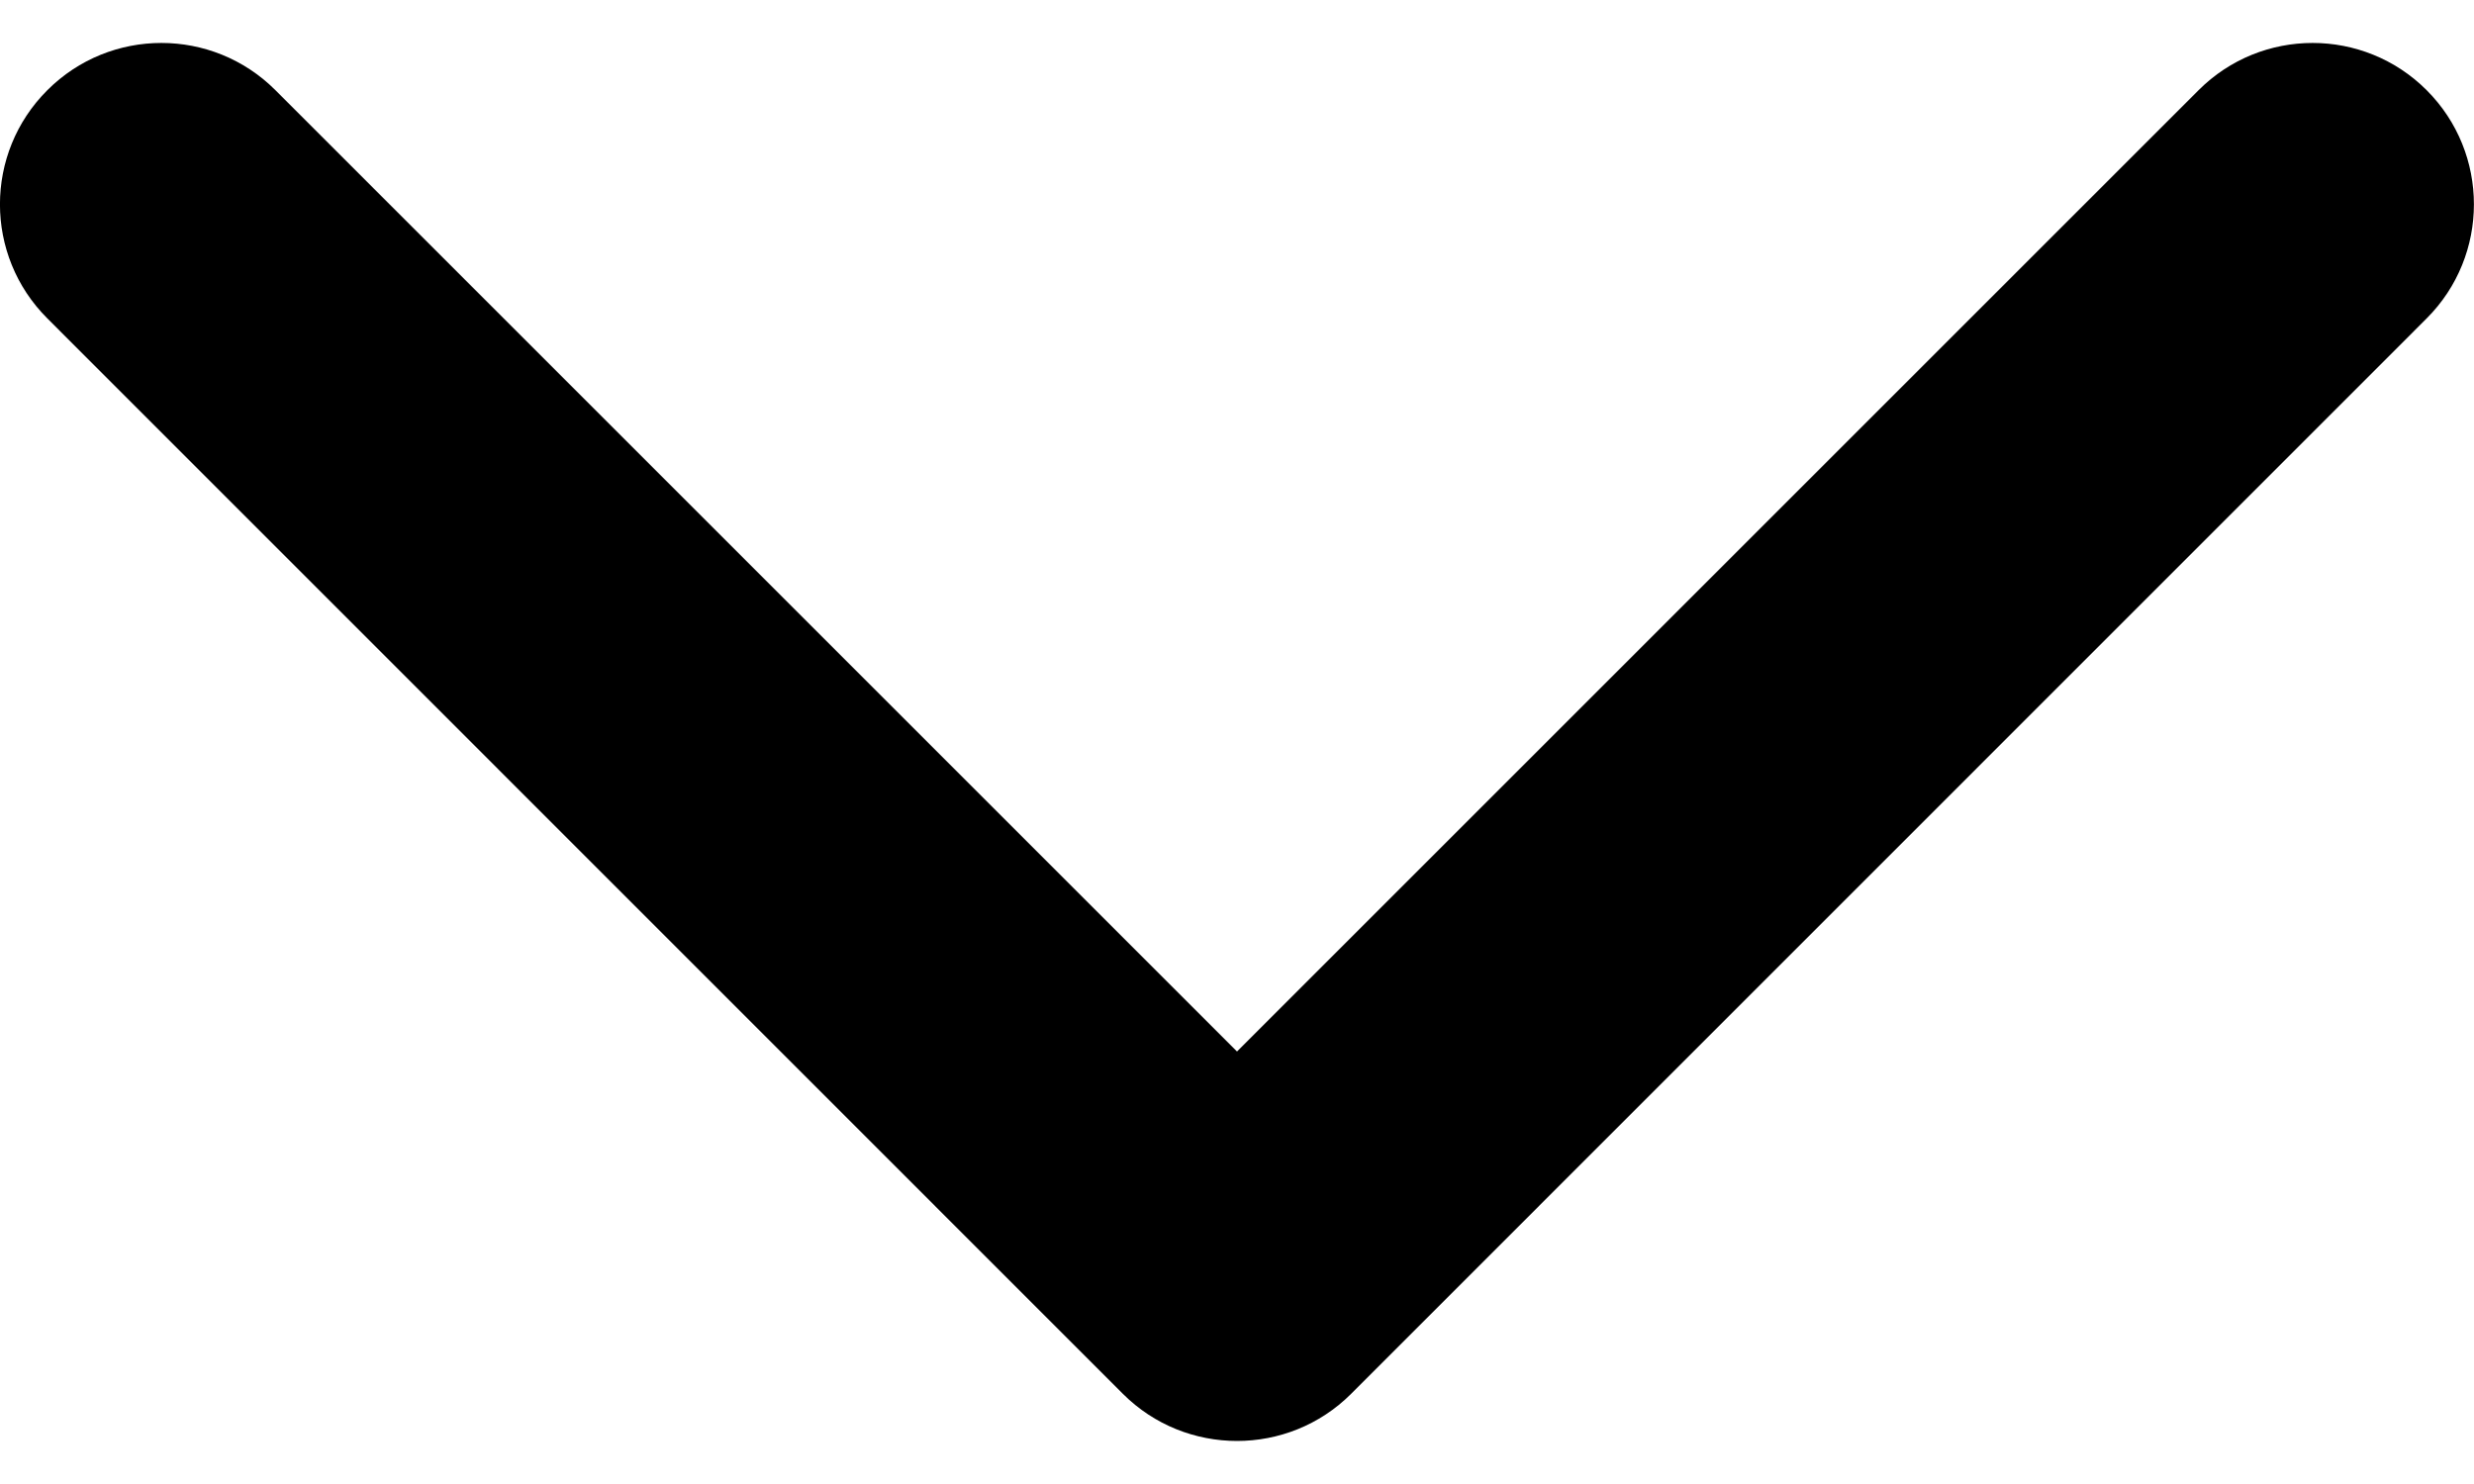 <svg width="15" height="9" viewBox="0 0 15 9" fill="none" xmlns="http://www.w3.org/2000/svg">
<path d="M7.5 6.377L13.33 0.547C13.712 0.165 14.331 0.165 14.713 0.547C15.095 0.929 15.095 1.549 14.713 1.931L8.192 8.453C8.001 8.644 7.75 8.739 7.5 8.739C7.25 8.739 6.999 8.644 6.808 8.453L0.287 1.931C-0.096 1.549 -0.096 0.929 0.287 0.547C0.669 0.165 1.288 0.165 1.67 0.547L7.5 6.377Z" fill="black"/>
</svg>
